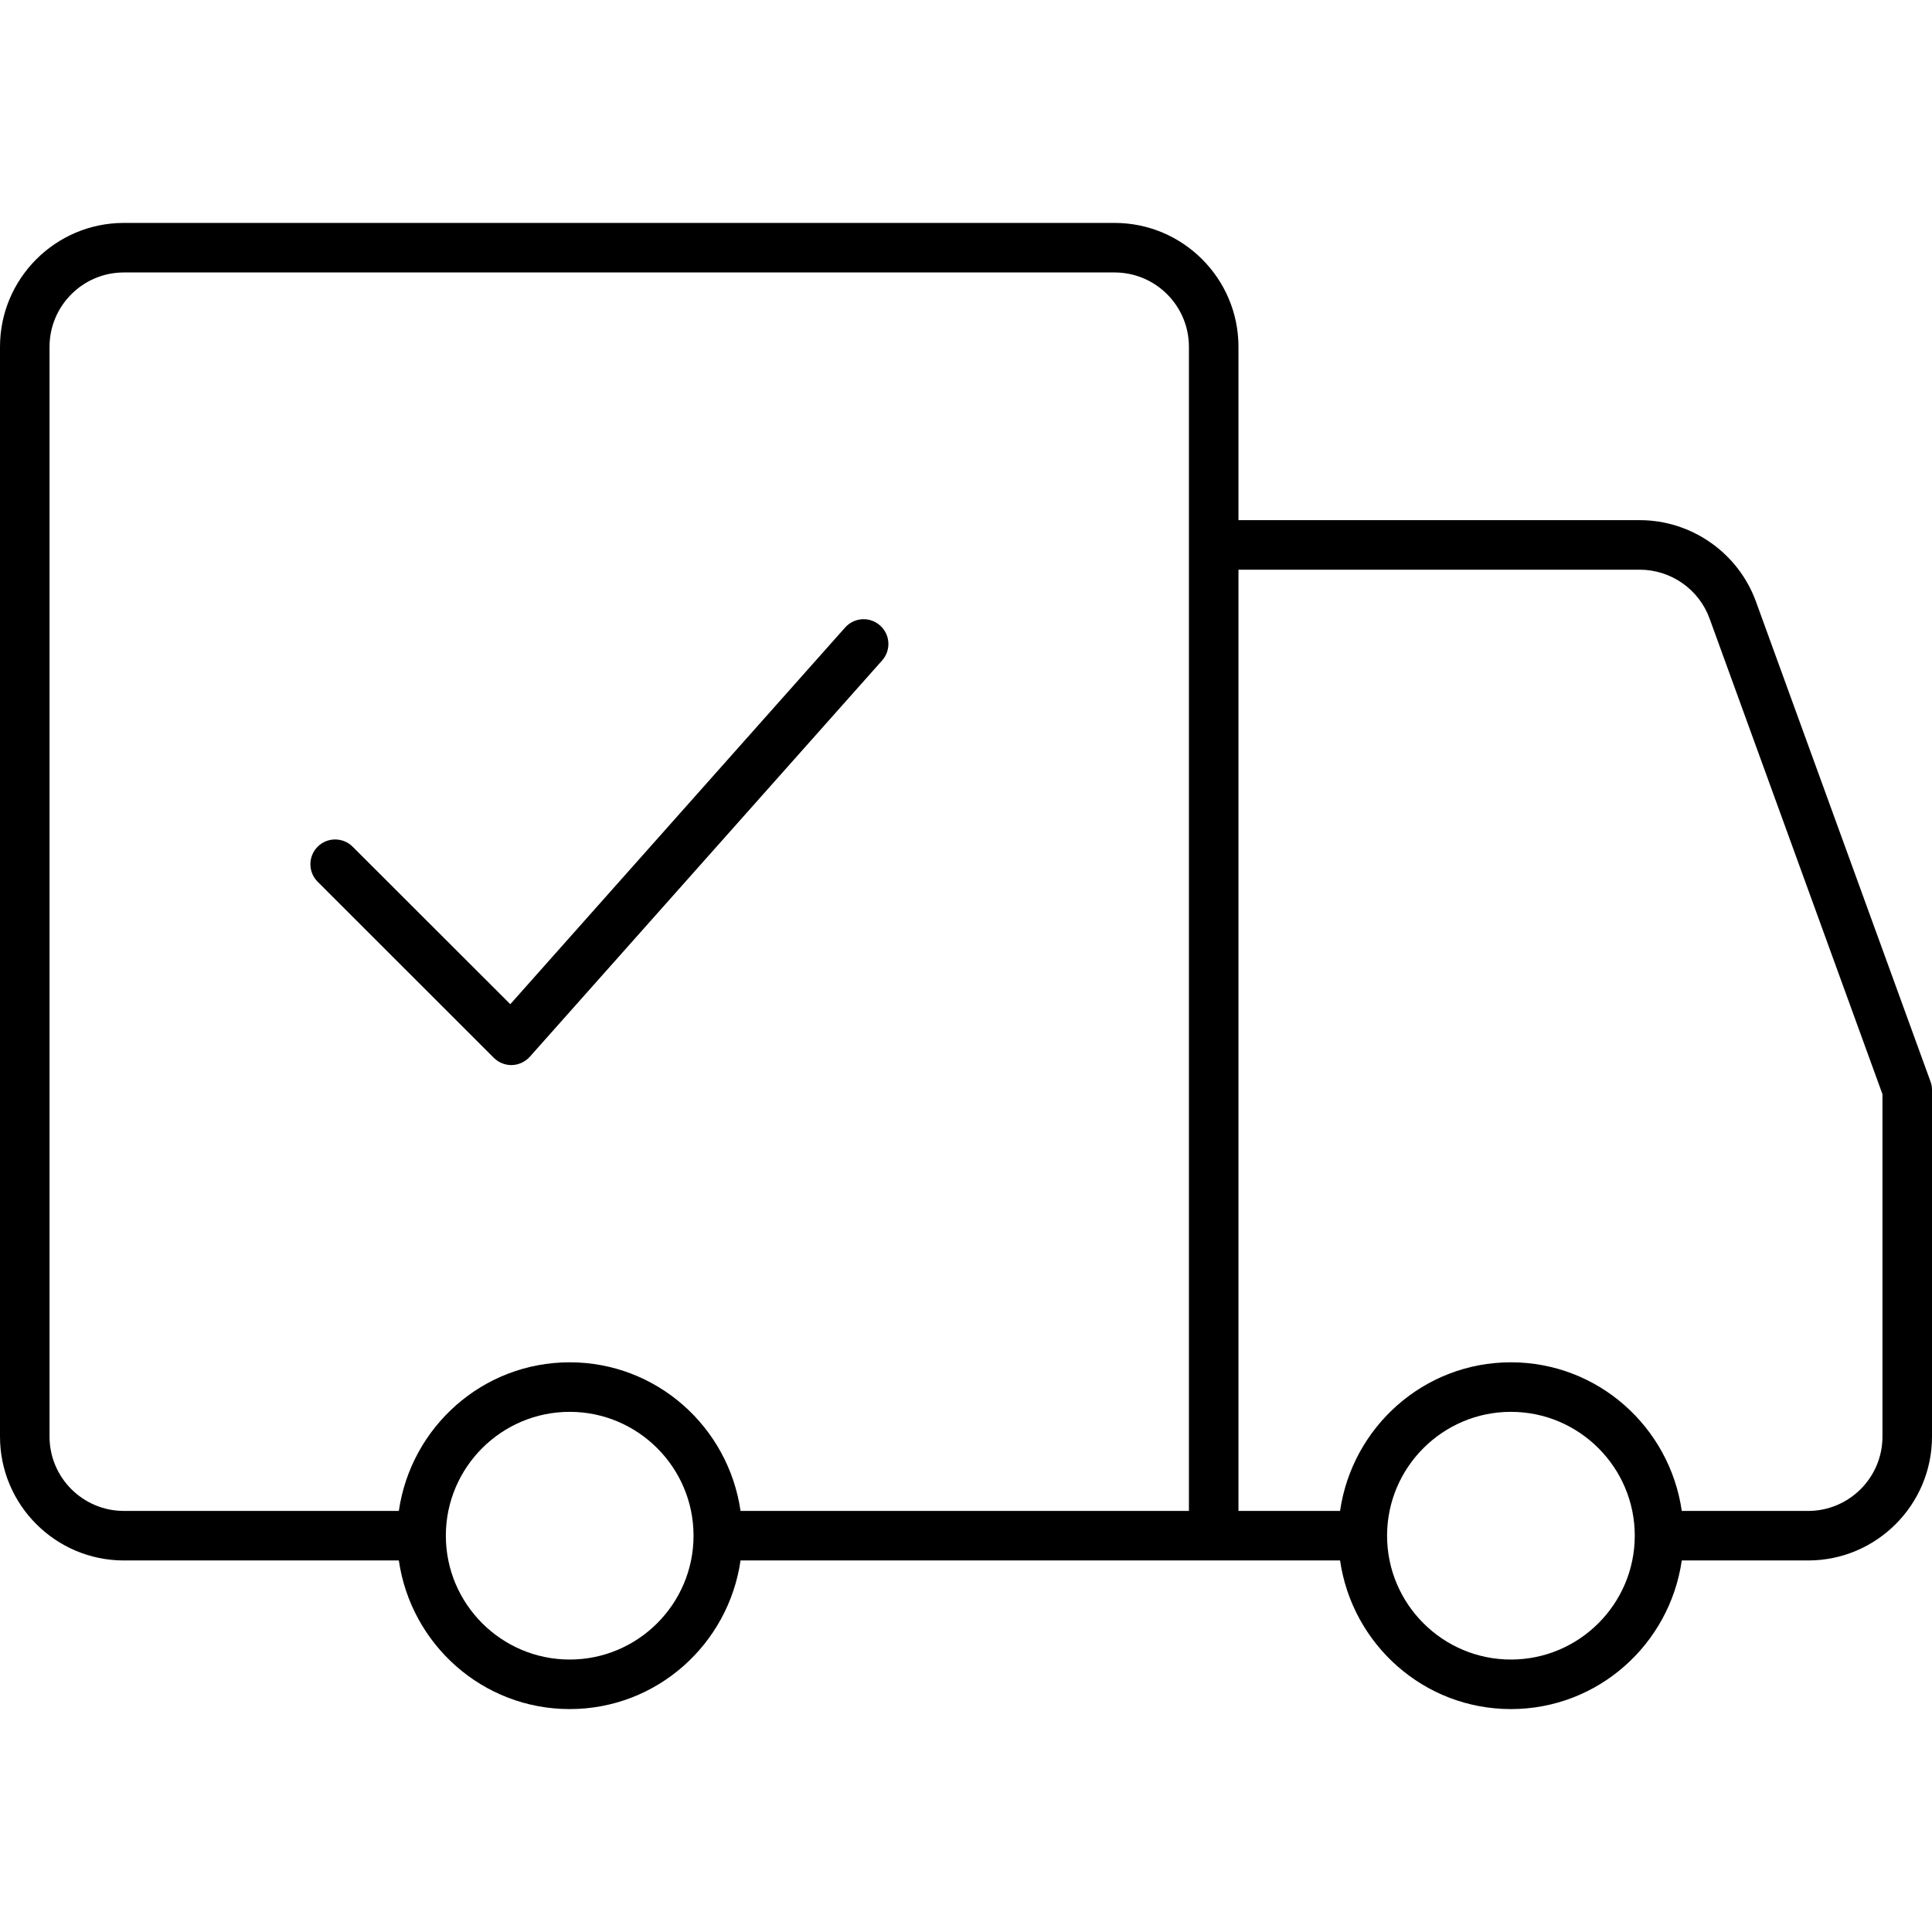 <svg viewBox="6 12 39 30" xmlns="http://www.w3.org/2000/svg" width="44" height="44" class="svg-icon" xmlns:xlink="http://www.w3.org/1999/xlink"><path d="M 8.5 12 C 7.122 12 6 13.122 6 14.5 L 6 36.5 C 6 37.878 7.122 39 8.5 39 L 14.051 39 C 14.296 40.692 15.741 42 17.5 42 C 19.259 42 20.704 40.692 20.949 39 L 33.051 39 C 33.296 40.692 34.741 42 36.5 42 C 38.259 42 39.704 40.692 39.949 39 L 42.5 39 C 43.878 39 45 37.878 45 36.5 L 45 29.5 C 45 29.442 44.99 29.384 44.969 29.33 L 41.447 19.646 C 41.09 18.661 40.147 18 39.1 18 L 31 18 L 31 14.5 C 31 13.122 29.878 12 28.5 12 L 8.5 12 z M 8.5 13 L 28.5 13 C 29.327 13 30 13.673 30 14.5 L 30 38 L 20.949 38 C 20.704 36.308 19.259 35 17.5 35 C 15.741 35 14.296 36.308 14.051 38 L 8.5 38 C 7.673 38 7 37.327 7 36.5 L 7 14.5 C 7 13.673 7.673 13 8.5 13 z M 31 19 L 39.1 19 C 39.729 19 40.295 19.395 40.51 19.986 L 44 29.588 L 44 36.5 C 44 37.327 43.327 38 42.5 38 L 39.949 38 C 39.704 36.308 38.259 35 36.5 35 C 34.741 35 33.296 36.308 33.051 38 L 31 38 L 31 19 z M 23.404 20 C 23.277 20.008 23.151 20.064 23.059 20.168 L 16.301 27.771 L 13.119 24.592 C 12.924 24.397 12.607 24.397 12.412 24.592 C 12.217 24.787 12.217 25.104 12.412 25.299 L 15.969 28.854 C 16.063 28.947 16.19 29 16.322 29 C 16.465 29 16.603 28.935 16.695 28.832 L 23.807 20.832 C 23.99 20.626 23.973 20.31 23.766 20.127 C 23.663 20.035 23.532 19.992 23.404 20 z M 17.5 36 C 18.878 36 20 37.122 20 38.5 C 20 39.878 18.878 41 17.5 41 C 16.122 41 15 39.878 15 38.5 C 15 37.122 16.122 36 17.5 36 z M 36.5 36 C 37.878 36 39 37.122 39 38.5 C 39 39.878 37.878 41 36.5 41 C 35.122 41 34 39.878 34 38.5 C 34 37.122 35.122 36 36.5 36 z"></path></svg>
